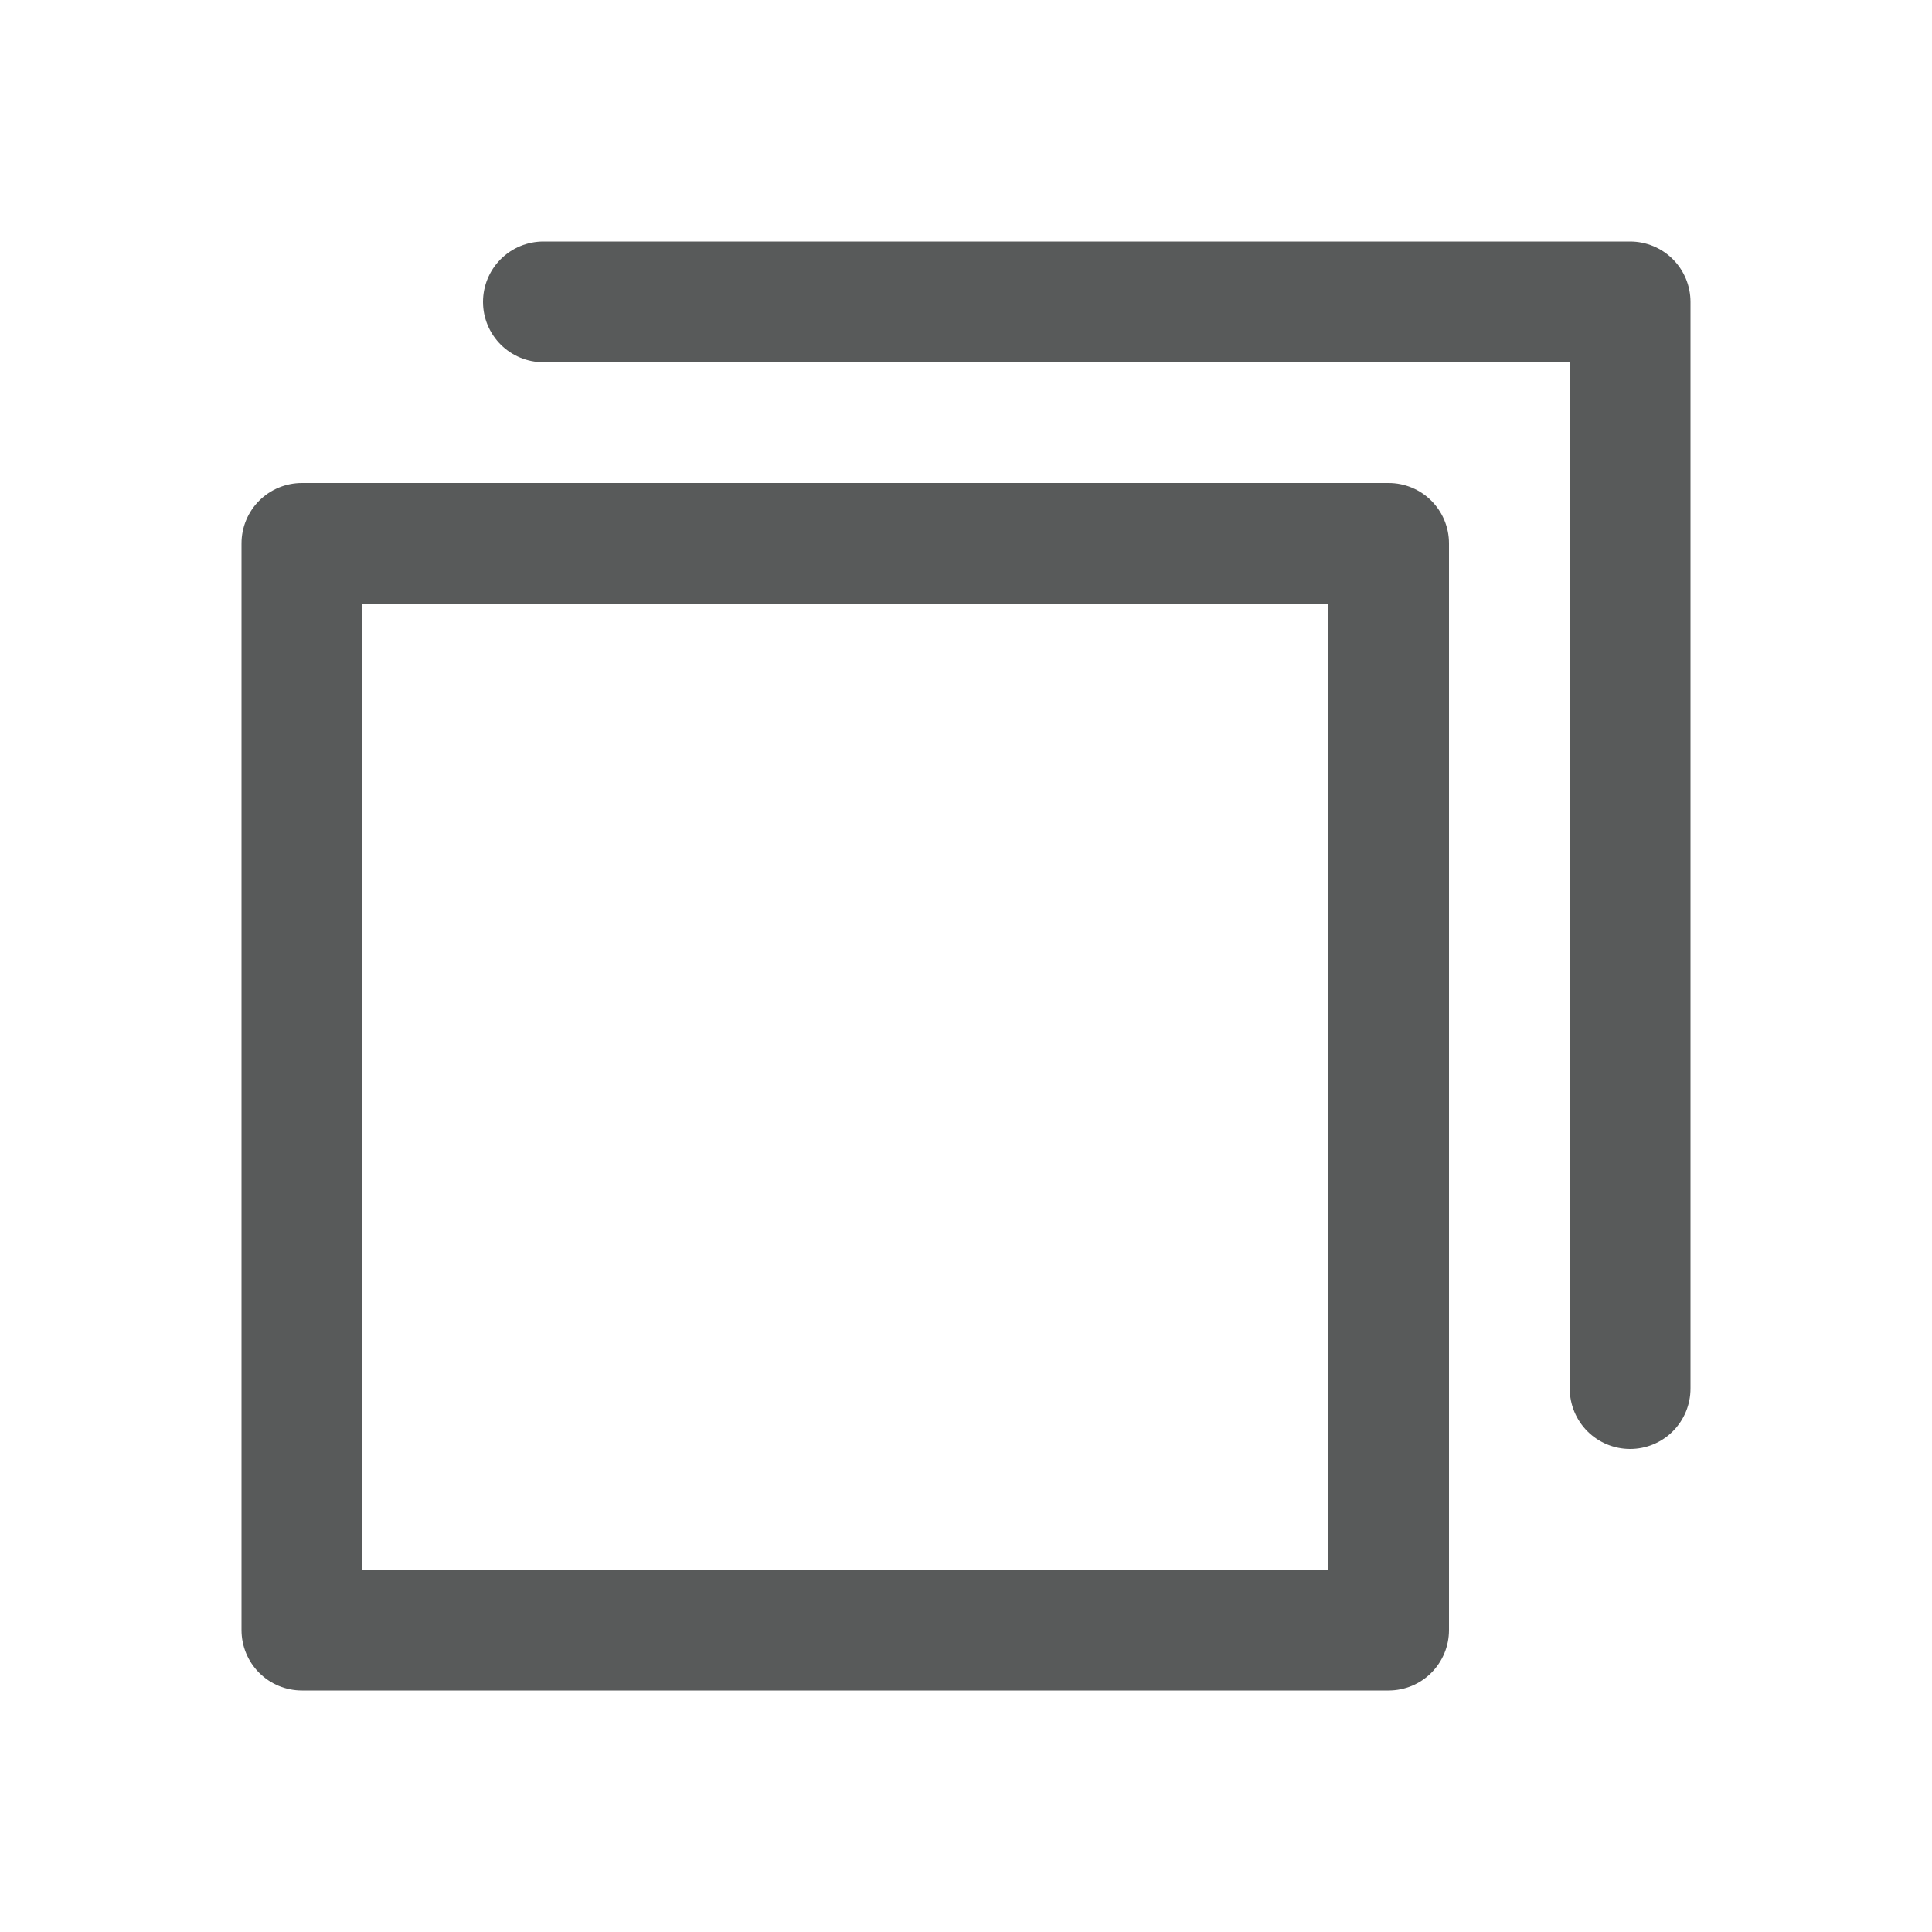 <svg xmlns="http://www.w3.org/2000/svg" fill="none" viewBox="0 0 20 20" height="20" width="20">
<path fill="#585A5A" d="M14.375 5H3.125C2.959 5 2.8 5.066 2.683 5.183C2.566 5.3 2.5 5.459 2.5 5.625V16.875C2.5 17.041 2.566 17.2 2.683 17.317C2.8 17.434 2.959 17.5 3.125 17.5H14.375C14.541 17.5 14.7 17.434 14.817 17.317C14.934 17.2 15 17.041 15 16.875V5.625C15 5.459 14.934 5.3 14.817 5.183C14.7 5.066 14.541 5 14.375 5ZM13.75 16.25H3.75V6.25H13.75V16.25ZM17.5 3.125V14.375C17.5 14.541 17.434 14.7 17.317 14.817C17.2 14.934 17.041 15 16.875 15C16.709 15 16.55 14.934 16.433 14.817C16.316 14.7 16.25 14.541 16.25 14.375V3.75H5.625C5.459 3.75 5.3 3.684 5.183 3.567C5.066 3.45 5 3.291 5 3.125C5 2.959 5.066 2.8 5.183 2.683C5.3 2.566 5.459 2.5 5.625 2.5H16.875C17.041 2.5 17.2 2.566 17.317 2.683C17.434 2.8 17.5 2.959 17.5 3.125Z"></path>
</svg>
